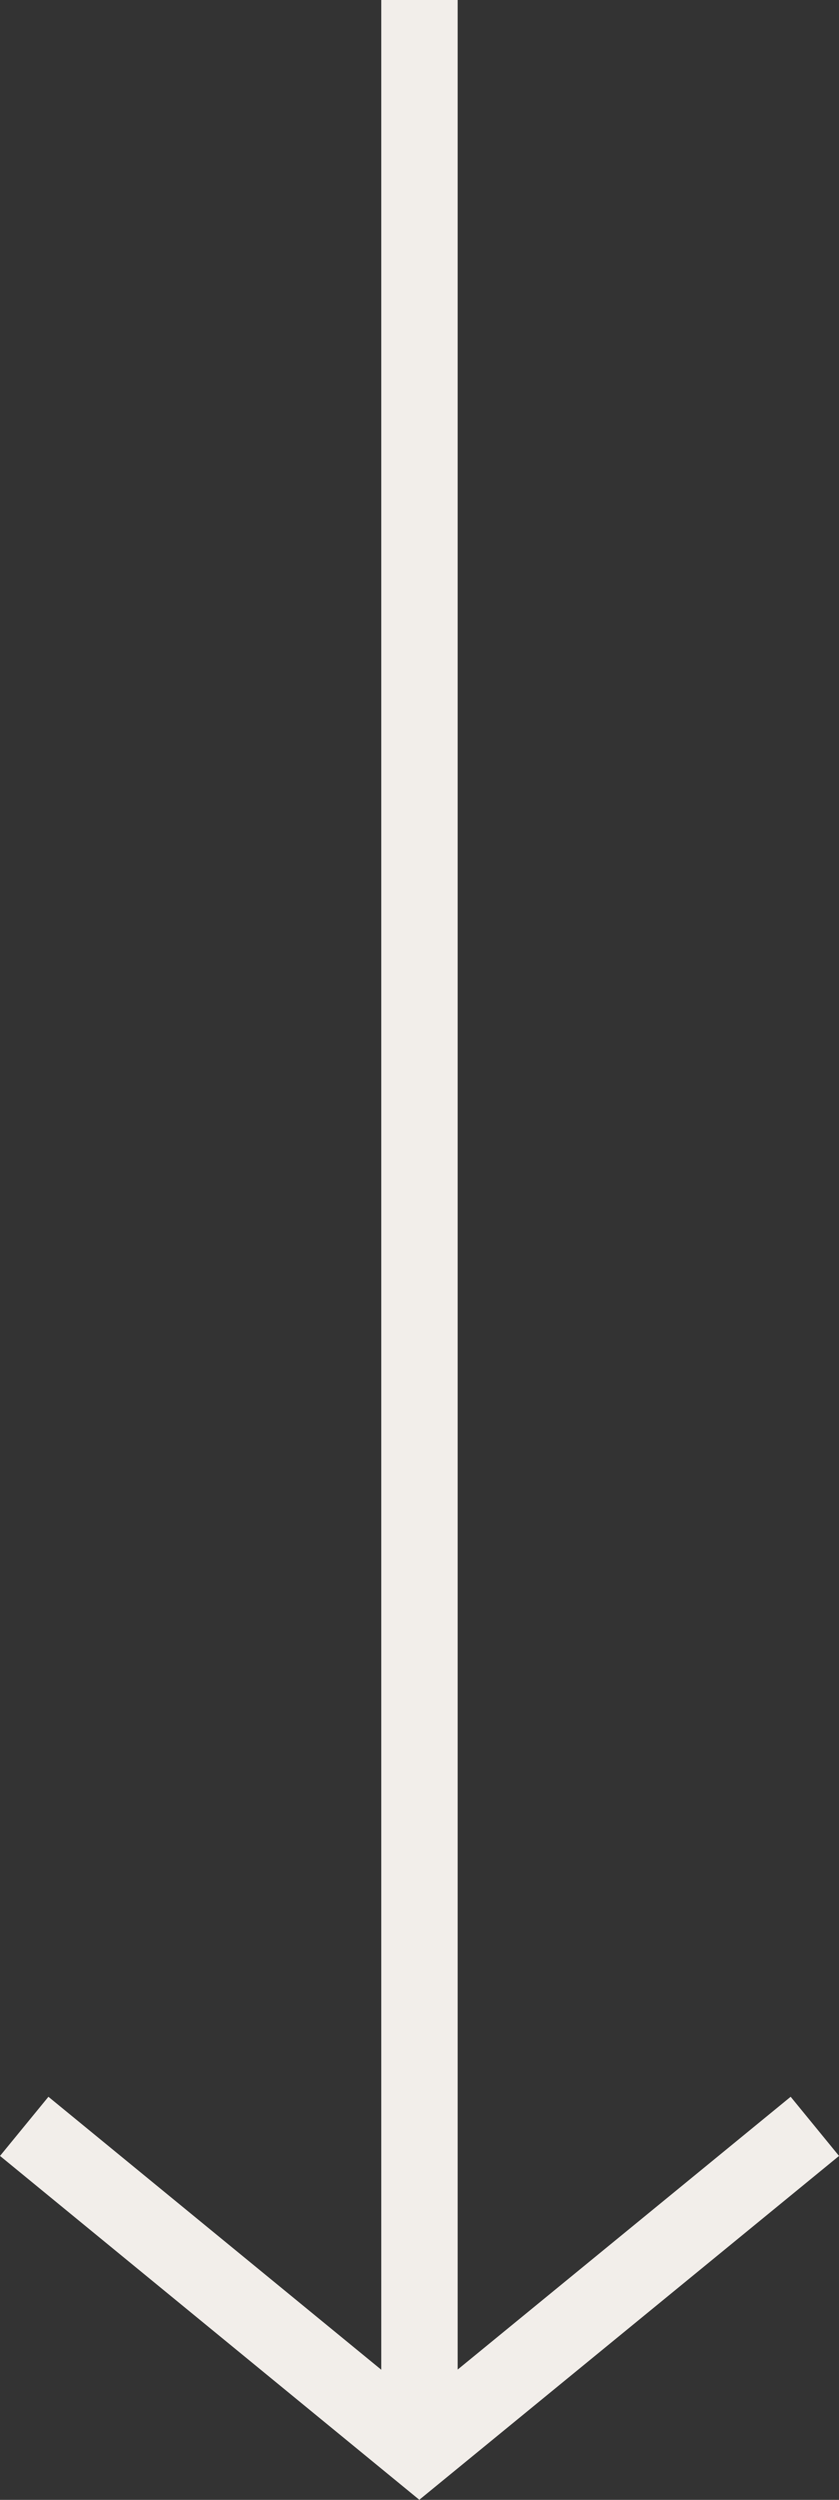 <?xml version="1.0" encoding="utf-8"?>
<!DOCTYPE svg PUBLIC "-//W3C//DTD SVG 1.1//EN" "http://www.w3.org/Graphics/SVG/1.1/DTD/svg11.dtd">
<svg version="1.1" id="Layer_1" xmlns="http://www.w3.org/2000/svg" xmlns:xlink="http://www.w3.org/1999/xlink" x="0px" y="0px"
	 width="11.775px" height="35.05px" viewBox="0 0 11.775 35.05" enable-background="new 0 0 11.775 35.05" xml:space="preserve">
<rect x="0" y="0" width="11.775" height="35.05" fill="#333333" stroke="none"/>
<path fill="none" stroke="#F2EEEA" stroke-width="1.072" d="M5.887,33.738V0 M11.436,29.813l-5.551,4.543L0.34,29.813"/>
</svg>
